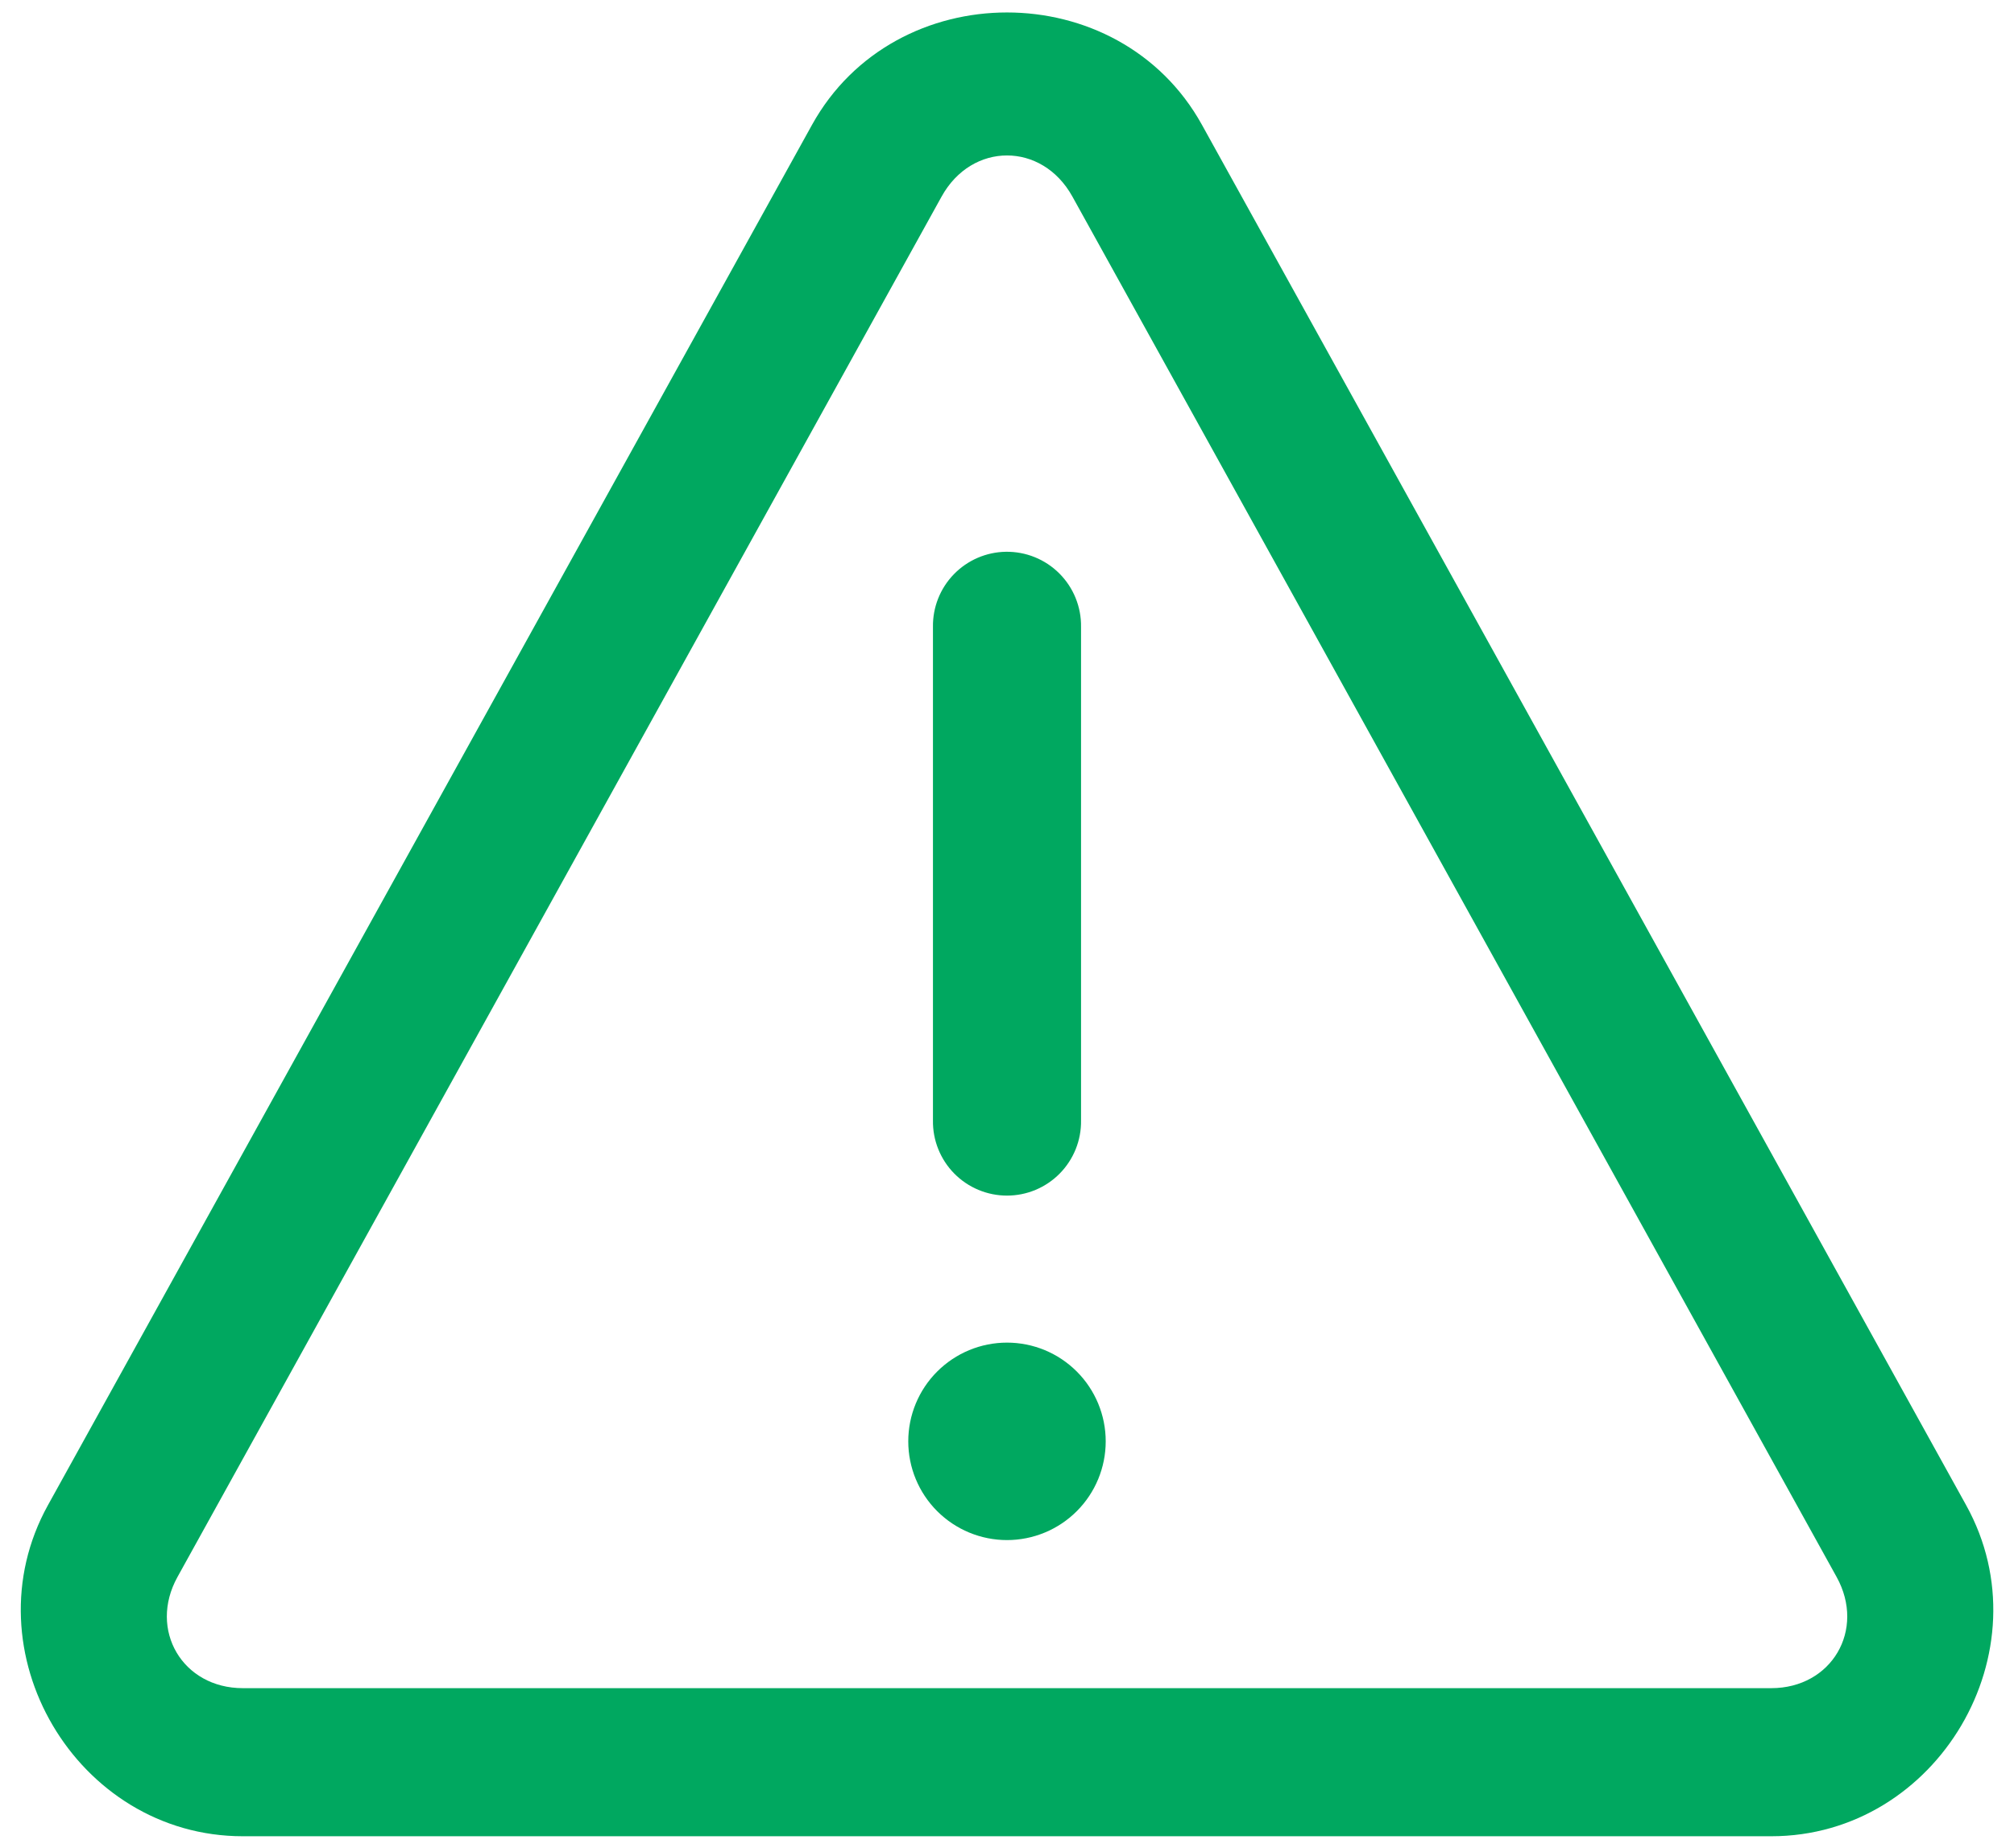 <svg width="85" height="78" viewBox="0 0 85 78" fill="none" xmlns="http://www.w3.org/2000/svg">
<path d="M42.5 0.526C39.261 0.526 36.023 2.106 34.272 5.267L2.021 63.531C-1.38 69.677 3.225 77.5 10.249 77.5H74.755C81.779 77.5 86.384 69.677 82.982 63.531L50.727 5.267C48.977 2.106 45.738 0.526 42.5 0.526ZM42.5 6.561C43.559 6.561 44.617 7.137 45.259 8.294L77.514 66.558C78.75 68.792 77.302 71.25 74.755 71.25H10.249C7.702 71.25 6.254 68.792 7.49 66.558L39.741 8.294C40.382 7.137 41.44 6.561 42.5 6.561ZM42.451 23.288C41.623 23.301 40.834 23.642 40.257 24.237C39.68 24.831 39.363 25.63 39.375 26.458V47.291C39.369 47.706 39.445 48.117 39.6 48.501C39.754 48.885 39.983 49.235 40.274 49.53C40.565 49.825 40.911 50.059 41.294 50.219C41.676 50.379 42.086 50.461 42.5 50.461C42.914 50.461 43.324 50.379 43.706 50.219C44.088 50.059 44.434 49.825 44.725 49.53C45.016 49.235 45.245 48.885 45.4 48.501C45.554 48.117 45.631 47.706 45.625 47.291V26.458C45.631 26.04 45.553 25.625 45.395 25.237C45.238 24.85 45.004 24.498 44.708 24.202C44.412 23.906 44.06 23.673 43.672 23.516C43.285 23.359 42.869 23.282 42.451 23.288ZM42.5 56.666C41.395 56.666 40.335 57.105 39.553 57.887C38.772 58.668 38.333 59.728 38.333 60.833C38.333 61.938 38.772 62.998 39.553 63.779C40.335 64.561 41.395 65 42.5 65C43.605 65 44.665 64.561 45.446 63.779C46.227 62.998 46.666 61.938 46.666 60.833C46.666 59.728 46.227 58.668 45.446 57.887C44.665 57.105 43.605 56.666 42.5 56.666Z" fill="#00A860"/>
</svg>
